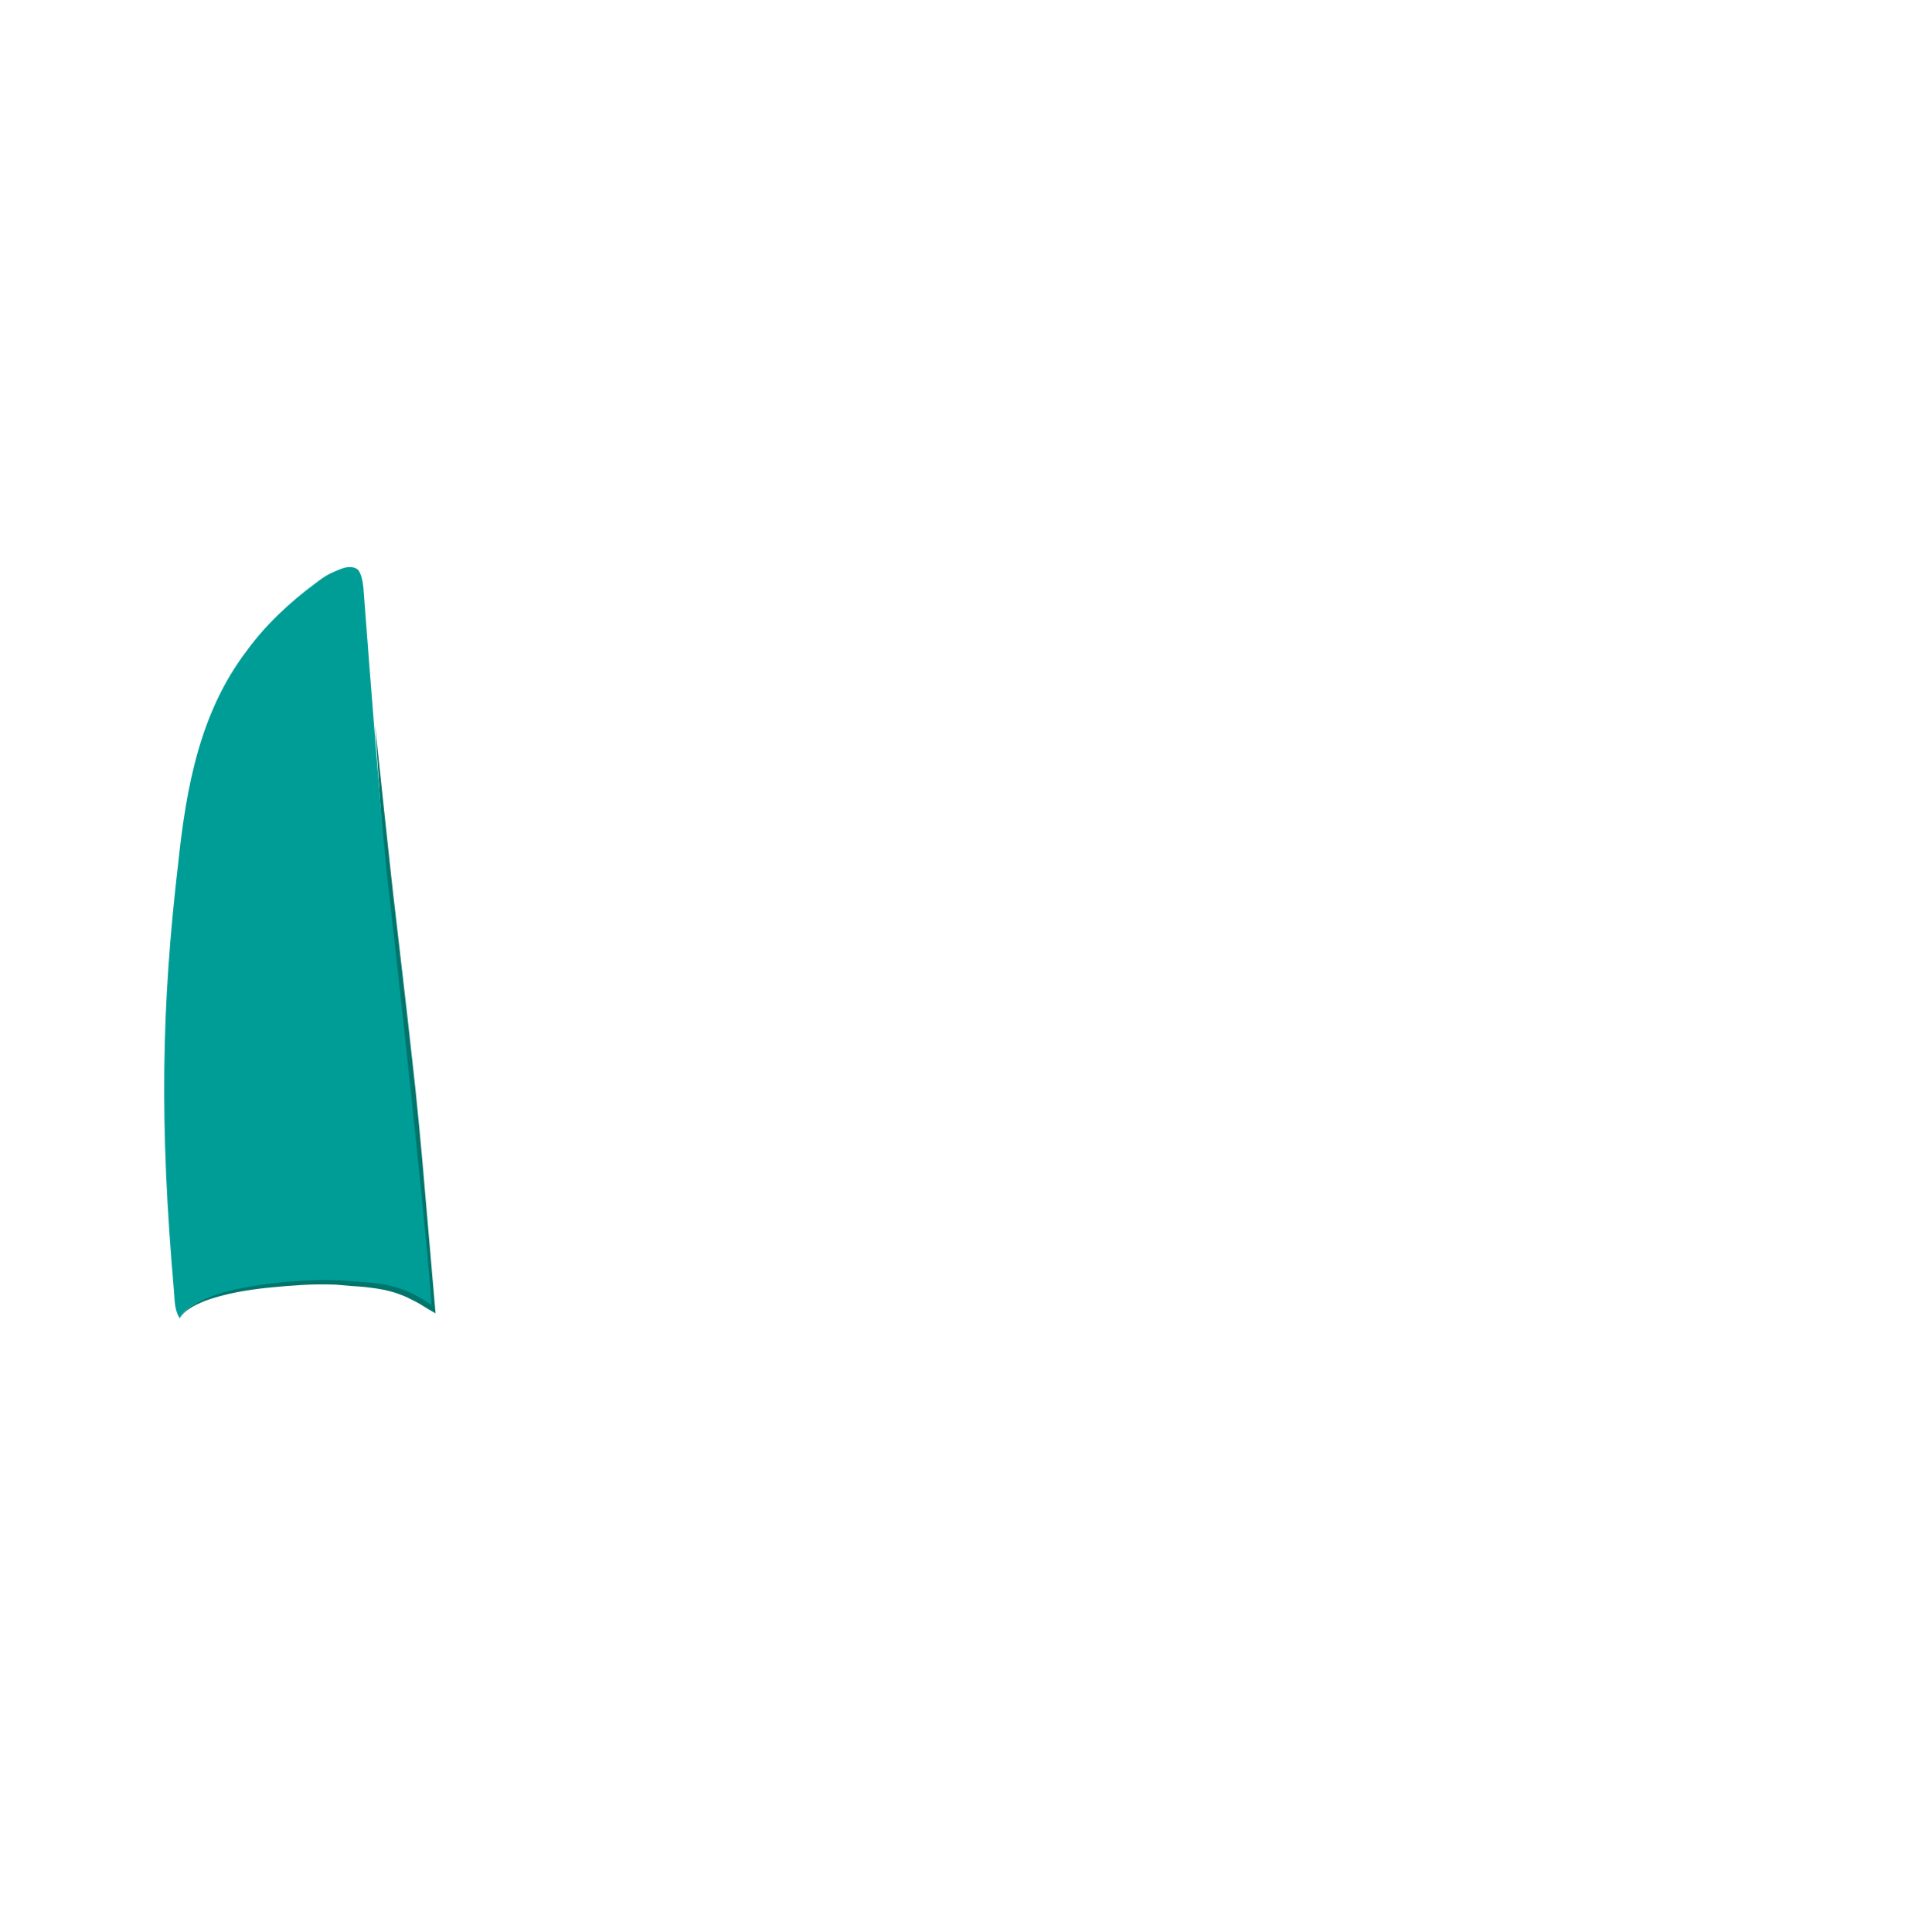 <?xml version="1.0" encoding="utf-8"?>
<!-- Generator: Adobe Illustrator 23.0.4, SVG Export Plug-In . SVG Version: 6.00 Build 0)  -->
<svg version="1.1" id="doctor_paciente" xmlns="http://www.w3.org/2000/svg" xmlns:xlink="http://www.w3.org/1999/xlink" x="0px"
	 y="0px" viewBox="0 0 547.2 551.8" style="enable-background:new 0 0 547.2 551.8;" xml:space="preserve">
<style type="text/css">
	.st0{fill:#00756C;}
	.st1{fill:none;}
	.st2{fill:#009D97;}
</style>
<path class="st0" d="M51.2,376.7c0.6-1.4,1.8-2.5,3.1-3.5c1.3-0.9,2.7-1.7,4.2-2.3c2.9-1.3,6-2.2,9.1-2.9c6.2-1.4,12.5-2.3,18.9-2.7
	c3.2-0.2,6.4-0.4,9.6-0.3c1.6,0,3.2,0.2,4.8,0.3c1.6,0.1,3.1,0.2,4.8,0.3s3.2,0.4,4.8,0.6c1.6,0.4,3.2,0.7,4.7,1.3
	c1.6,0.5,3,1.3,4.5,2c1.4,0.8,2.7,1.7,4.1,2.5l-1.9,1l-4.1-41.5l-1.9-20.7l-2.1-20.7l-2.1-20.7l-1-10.4c-0.4-3.4-3.6-52-3.6-52
	s5.1,48.3,5.6,51.8l1.2,10.4l2.4,20.7l2.3,20.7c0.7,6.9,1.4,13.8,2,20.7l3.6,41.6l0.2,2.2l-2.1-1.2c-1.3-0.8-2.5-1.6-3.9-2.3
	c-1.4-0.7-2.7-1.4-4.2-1.9c-1.4-0.6-2.9-0.9-4.4-1.3c-1.5-0.3-3-0.5-4.6-0.7c-1.5-0.2-3.2-0.3-4.7-0.4s-3.2-0.3-4.7-0.4
	c-3.1-0.1-6.3-0.1-9.5,0.1c-6.3,0.4-12.6,0.9-18.8,2.1c-3,0.6-6.2,1.4-9.1,2.5c-1.4,0.6-2.9,1.2-4.2,2.1
	C53.2,374.3,52,375.3,51.2,376.7z"/>
<path class="st1" d="M97.6,162.4c-0.6,0.2-1.4,0.5-2.2,0.9C96.1,163,96.8,162.7,97.6,162.4z"/>
<path class="st2" d="M111.2,255.8c-1.5-9.9-5.8-66.6-7.4-87.8c-0.1-1-0.5-4.8-2-5.6c-1-0.5-2.2-0.7-4.2,0c-0.8,0.3-1.5,0.6-2.2,0.9
	c-0.3,0.2-0.7,0.3-1.1,0.5c-1.2,0.6-2.4,1.4-4.1,2.7c-7.6,5.6-14.5,12.2-19.6,19.2c-13.5,17.6-17.4,39.1-19.7,60.8
	c-4.8,41-5.4,74.5-1.2,122.4c0.2,2.9,0.2,5.3,1.6,7.6c4.8-9.6,36.6-11.5,46.1-10.8c10.2,0.9,16,0.2,25.8,7
	C122.6,358.6,112.7,268.6,111.2,255.8z"/>
</svg>

